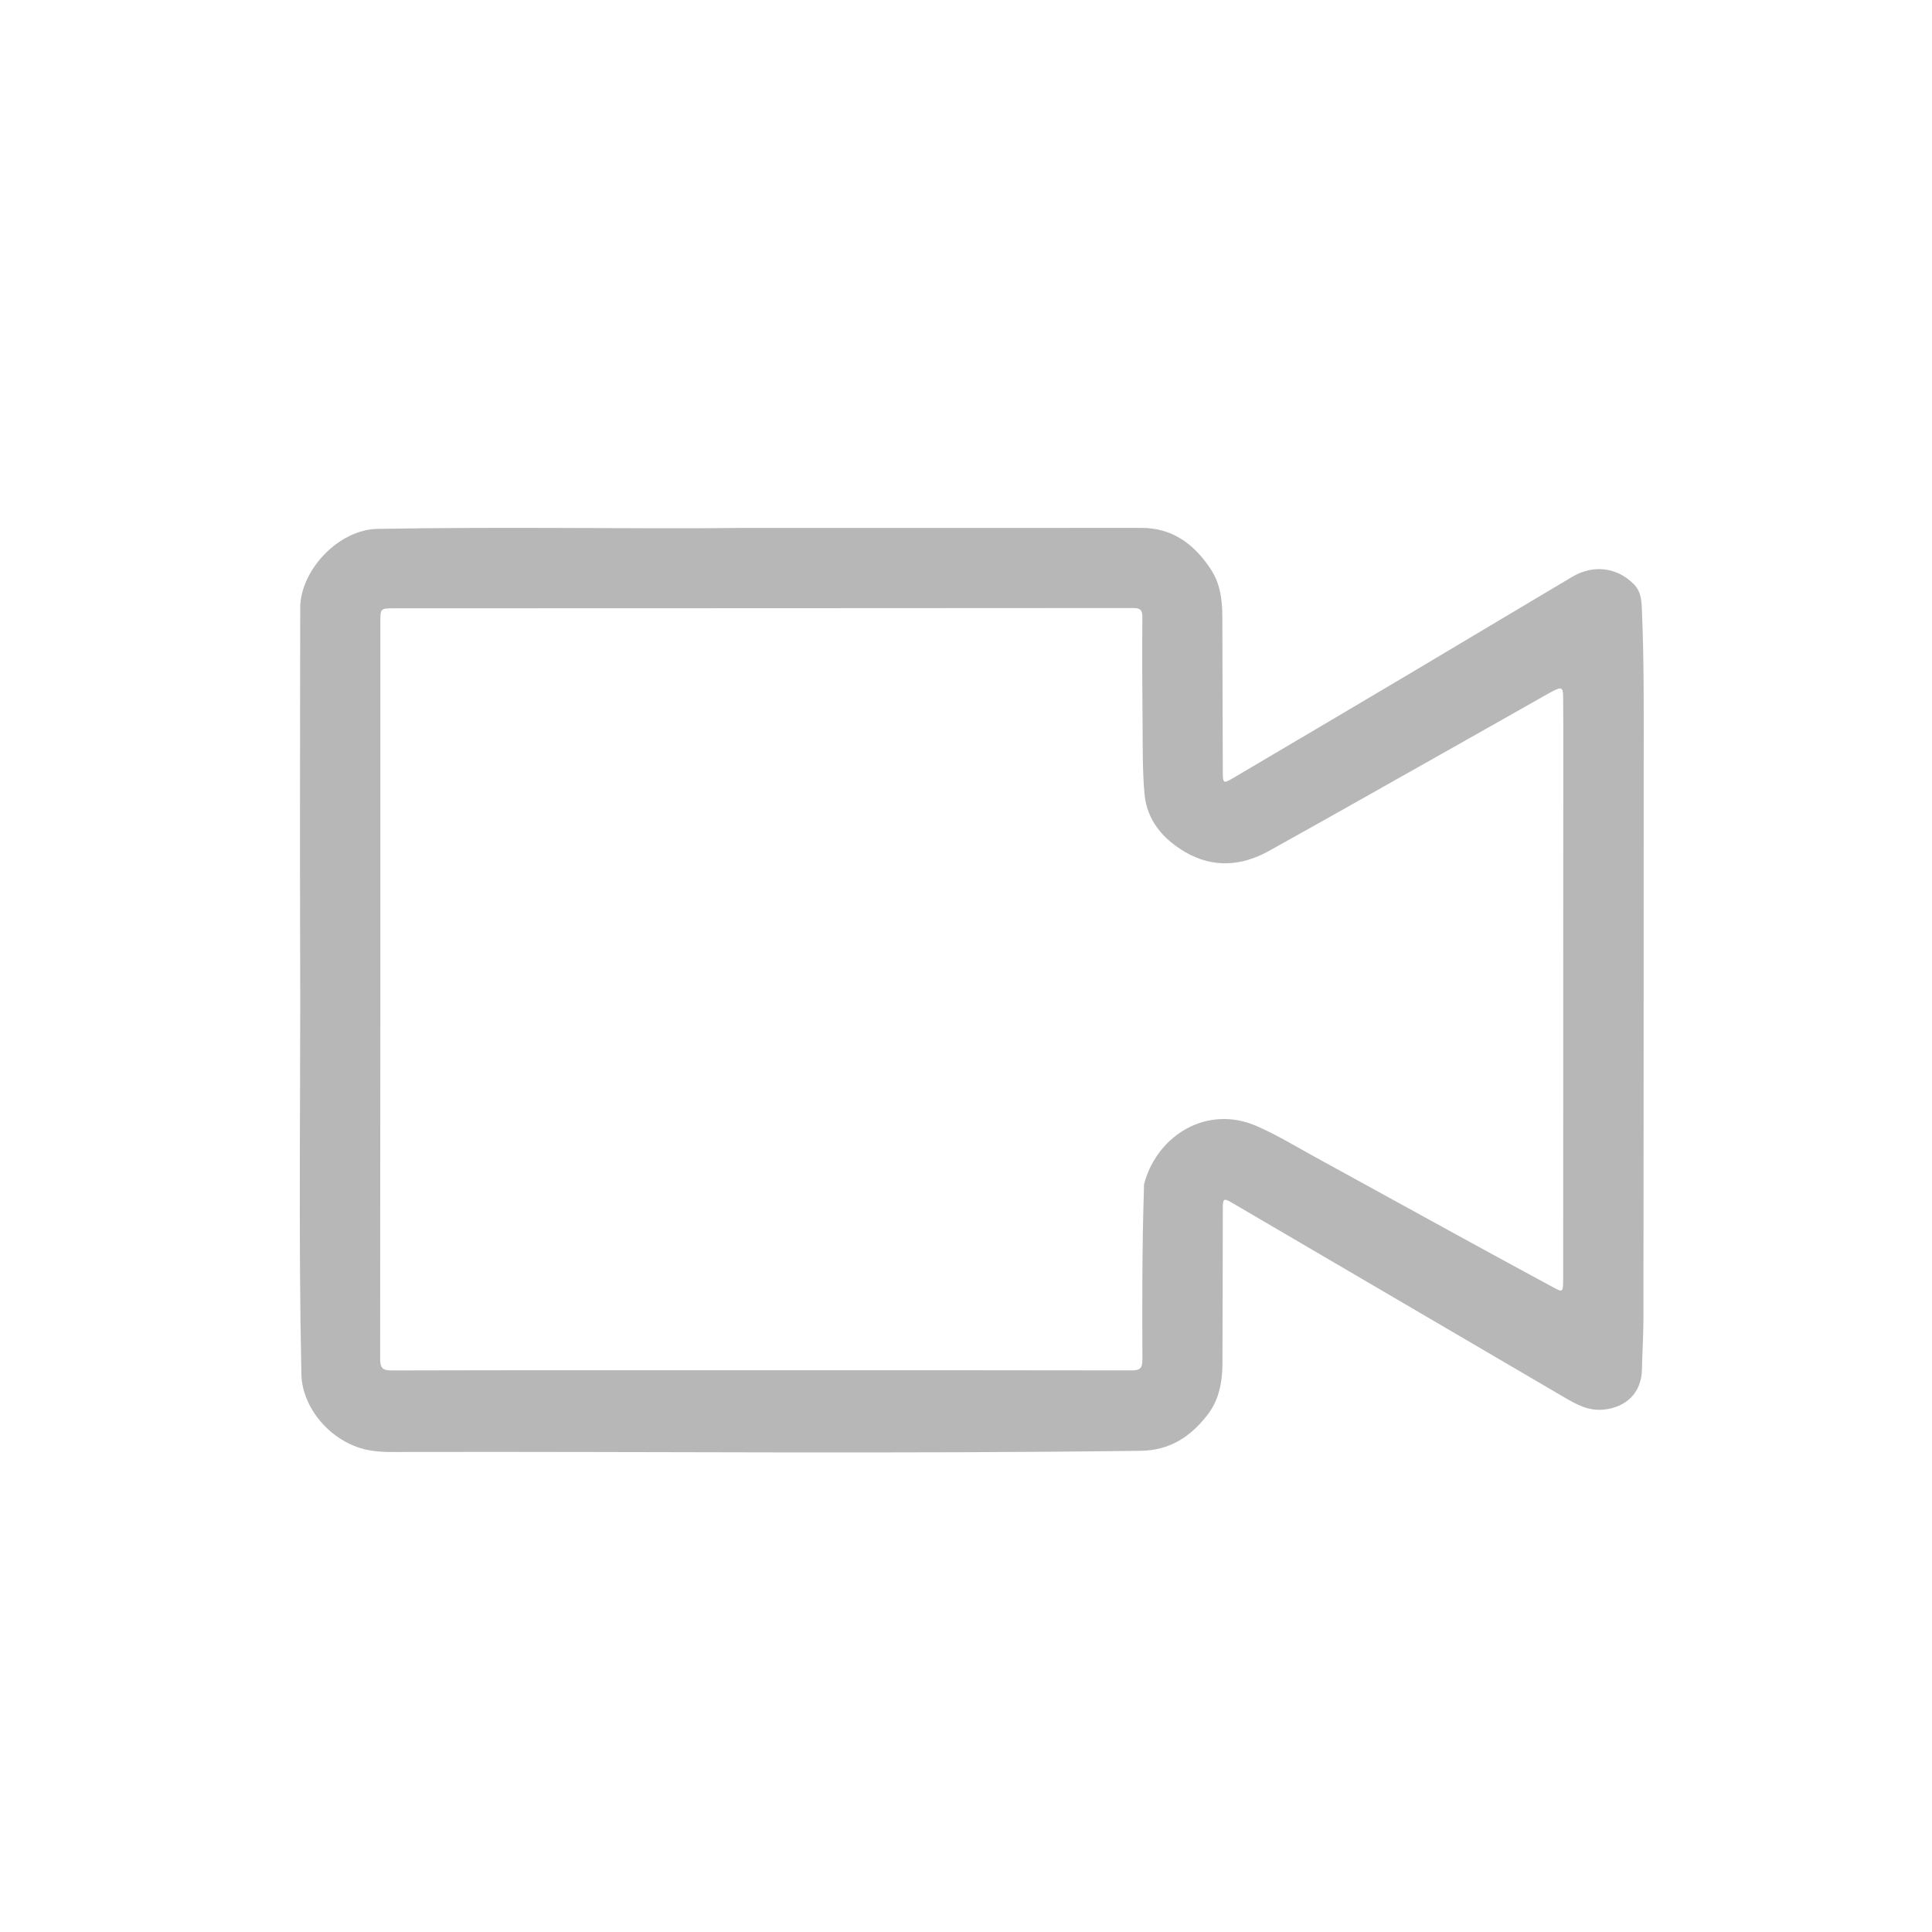 <?xml version="1.0" encoding="utf-8"?>
<!-- Generator: Adobe Illustrator 16.0.0, SVG Export Plug-In . SVG Version: 6.00 Build 0)  -->
<!DOCTYPE svg PUBLIC "-//W3C//DTD SVG 1.1//EN" "http://www.w3.org/Graphics/SVG/1.1/DTD/svg11.dtd">
<svg version="1.1" id="de01" xmlns="http://www.w3.org/2000/svg" xmlns:xlink="http://www.w3.org/1999/xlink" x="0px" y="0px"
	 width="135px" height="135px" viewBox="0 0 135 135" enable-background="new 0 0 135 135" xml:space="preserve">
<path style="fill:#B6B7B6;" d="M114.725,42.506c-0.026-0.611-0.082-1.199-0.558-1.683c-1.158-1.173-2.812-1.403-4.311-0.515
	c-3.726,2.208-7.438,4.44-11.163,6.652c-4.173,2.478-8.353,4.945-12.534,7.411c-0.677,0.399-0.713,0.371-0.715-0.454
	c-0.013-3.617-0.017-7.236-0.032-10.854c-0.006-1.162-0.148-2.294-0.816-3.301c-1.161-1.748-2.665-2.88-4.871-2.877
	c-8.566,0.01-17.131,0.004-27.915,0.004c-6.998,0.086-16.215-0.097-25.432,0.066c-2.728,0.048-5.399,2.897-5.401,5.537
	c-0.004,7.977-0.032,15.954-0.004,23.932c0.034,9.871-0.123,19.741,0.087,29.611c0.05,2.348,2.058,4.738,4.592,5.276
	c0.944,0.2,1.951,0.146,2.928,0.145c17.041-0.033,34.083,0.141,51.124-0.08c2.052-0.025,3.504-0.995,4.685-2.53
	c0.805-1.05,1.024-2.291,1.031-3.573c0.019-3.616,0.015-7.234,0.025-10.853c0.001-0.659,0.075-0.708,0.595-0.403
	c7.741,4.529,15.48,9.059,23.217,13.594c0.869,0.51,1.71,0.992,2.799,0.887c1.596-0.158,2.64-1.197,2.675-2.784
	c0.029-1.24,0.106-2.479,0.107-3.719c0.013-12.598,0.018-25.195,0.016-37.792C114.852,50.303,114.896,46.403,114.725,42.506z
	 M109.229,89.152c0,0.13,0.001,0.262-0.001,0.393c-0.012,0.732-0.046,0.762-0.674,0.42c-2.106-1.139-4.211-2.282-6.312-3.434
	c-3.438-1.882-6.867-3.776-10.305-5.659c-1.376-0.752-2.72-1.58-4.153-2.198c-3.425-1.48-6.883,0.622-7.821,3.986
	c-0.045,0.163-0.026,0.346-0.032,0.521c-0.129,3.941-0.117,7.885-0.104,11.827c0.002,0.617-0.187,0.751-0.77,0.75
	c-8.633-0.018-17.265-0.013-25.896-0.013c-8.588,0-17.177-0.008-25.765,0.016c-0.652,0.001-0.833-0.147-0.833-0.822
	c0.02-17.153,0.014-34.309,0.014-51.464c0-0.962,0.002-0.968,0.985-0.969C44.762,42.5,61.96,42.5,79.159,42.486
	c0.501,0,0.672,0.115,0.666,0.646c-0.021,2.441-0.012,4.883,0.012,7.324c0.017,1.676-0.014,3.359,0.137,5.025
	c0.168,1.851,1.303,3.16,2.854,4.063c1.941,1.128,3.936,0.976,5.847-0.087c4.662-2.593,9.3-5.225,13.946-7.843
	c1.858-1.047,3.714-2.101,5.571-3.151c0.113-0.065,0.227-0.13,0.344-0.188c0.58-0.29,0.682-0.234,0.689,0.398
	c0.011,0.85,0.012,1.701,0.012,2.55C109.235,63.867,109.232,76.509,109.229,89.152z"/>
</svg>
